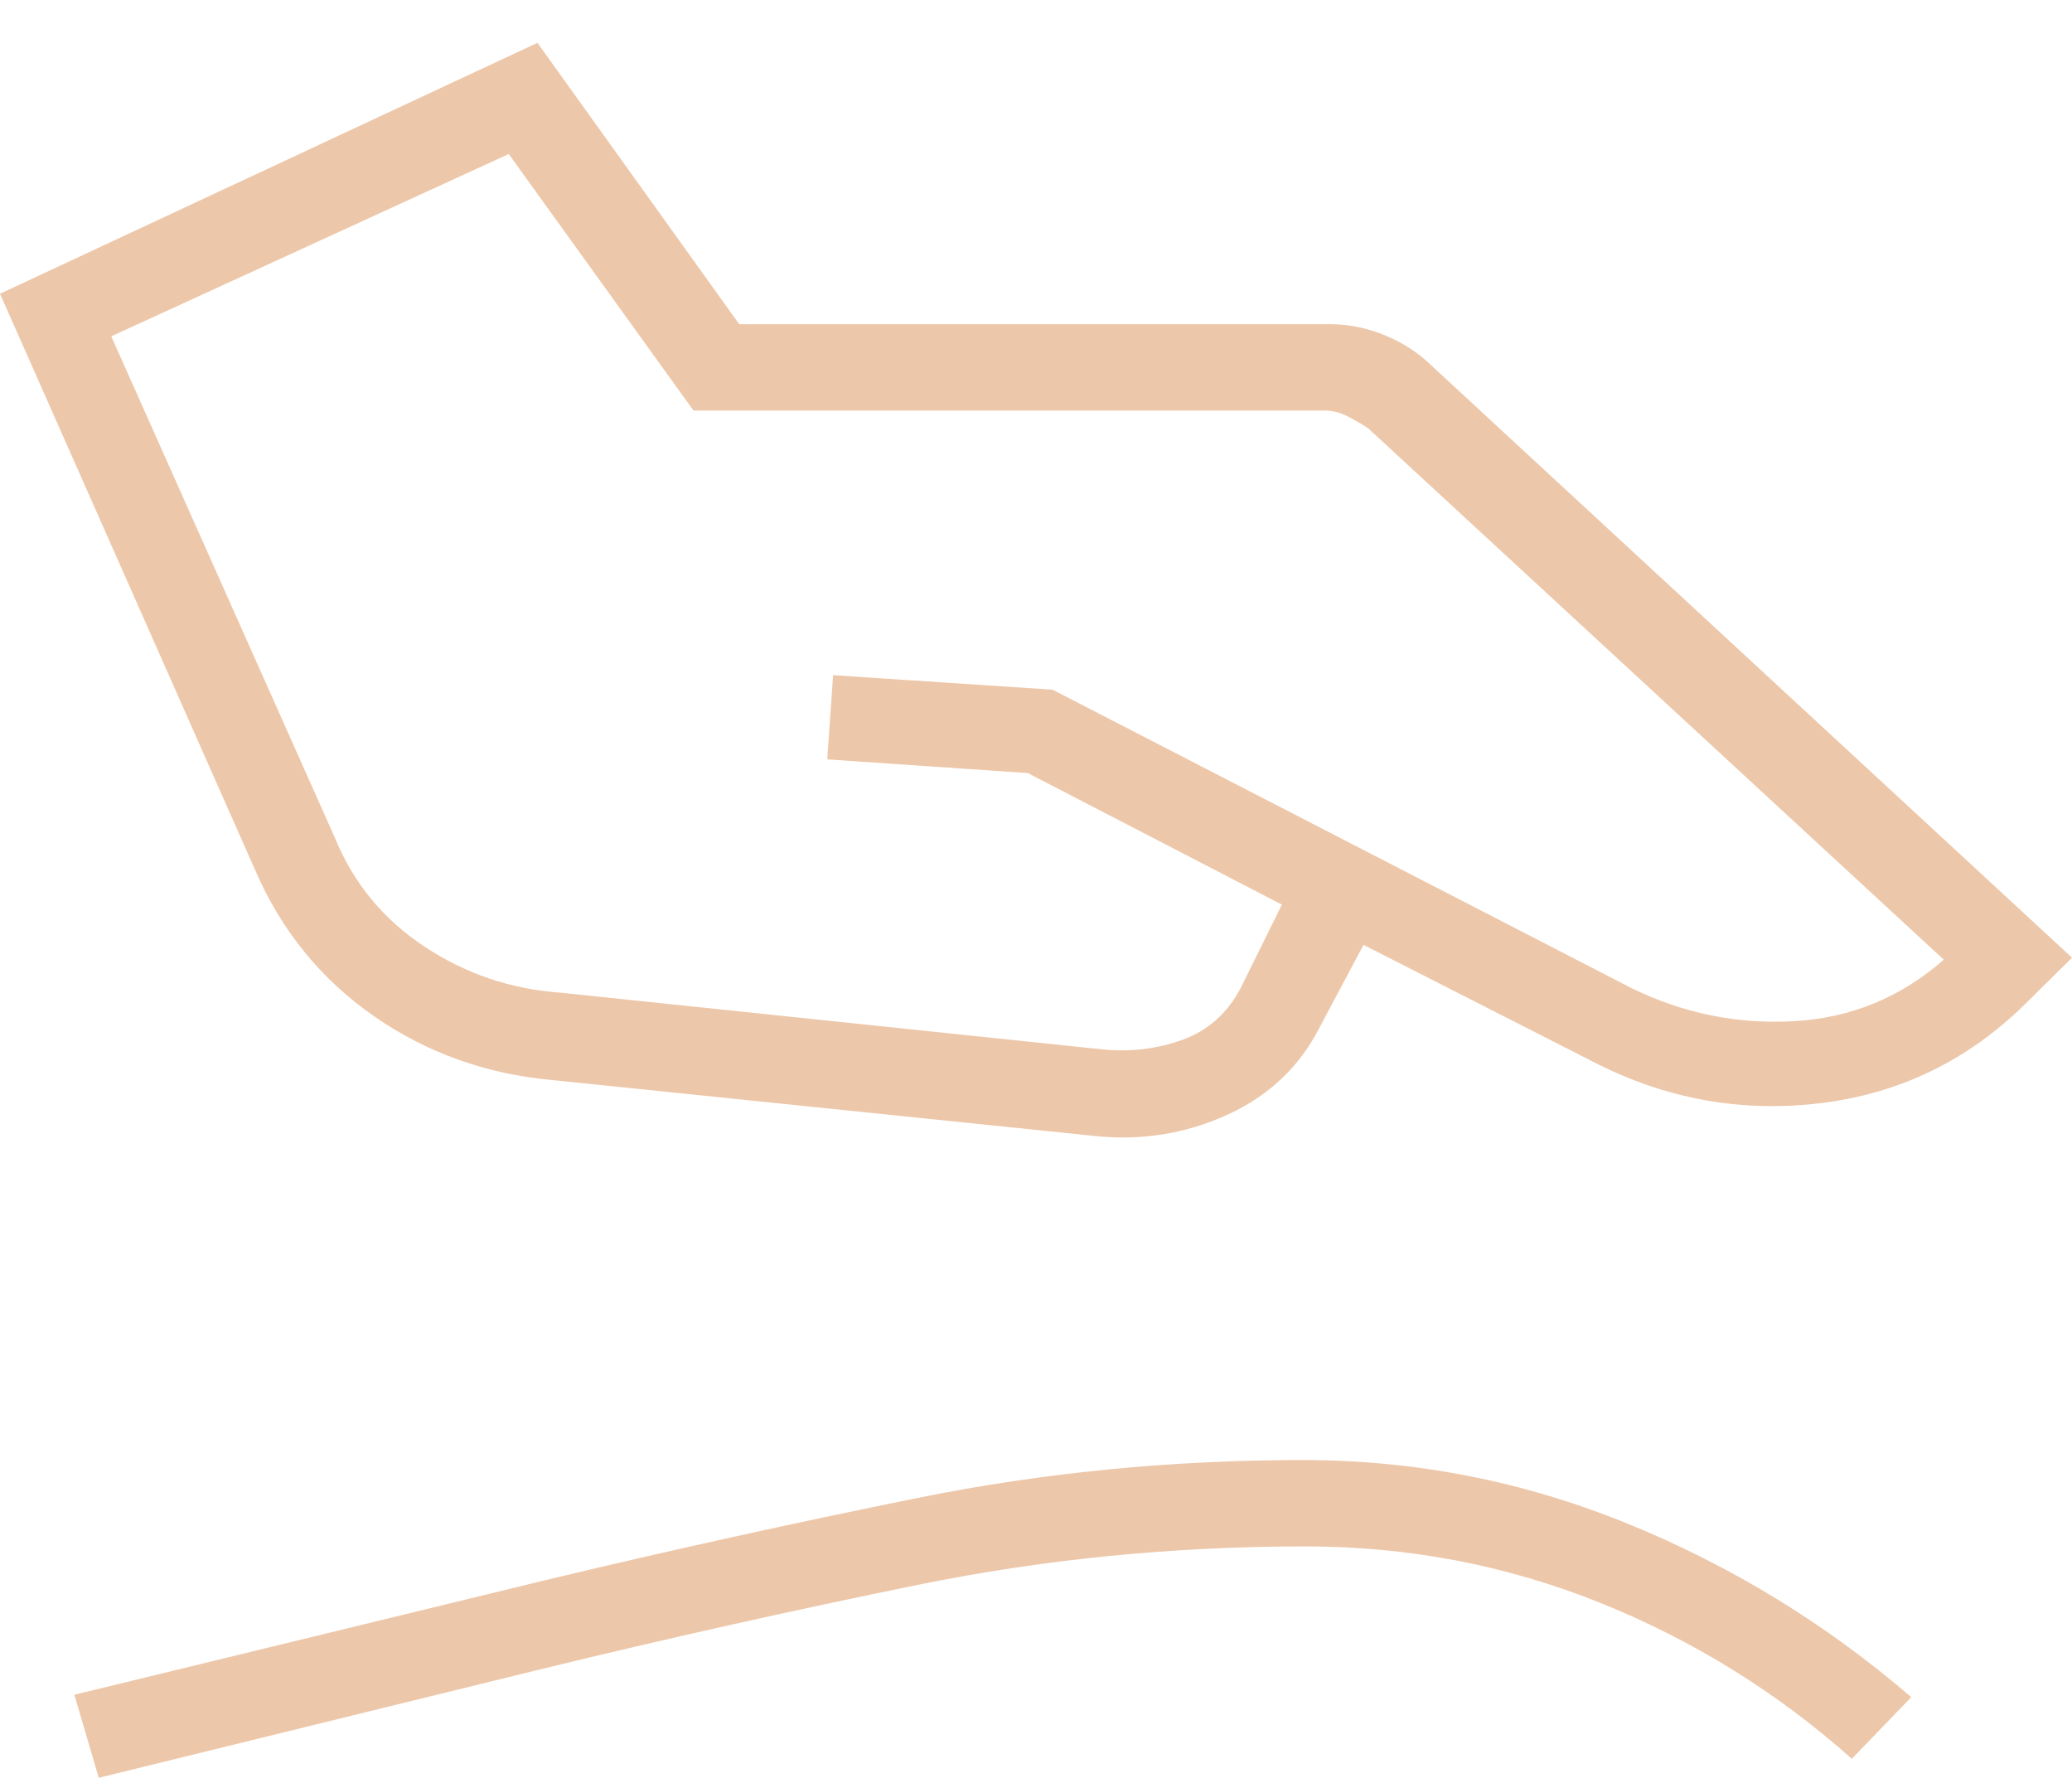 <svg width="43" height="37" viewBox="0 0 43 37" fill="none" xmlns="http://www.w3.org/2000/svg">
<path d="M11.622 20.597L22.899 21.777C23.476 21.831 24.025 21.763 24.547 21.573C25.068 21.383 25.466 21.03 25.741 20.514L26.603 18.771L21.33 16.041L17.168 15.757L17.289 14.01L21.843 14.311L33.866 20.507C34.938 21.03 36.062 21.258 37.238 21.189C38.415 21.121 39.449 20.695 40.339 19.913L28.392 8.886C28.255 8.795 28.11 8.712 27.959 8.635C27.808 8.558 27.651 8.519 27.486 8.519H14.392L10.558 3.196L2.309 6.979L6.949 17.383C7.334 18.323 7.953 19.075 8.806 19.64C9.66 20.205 10.598 20.524 11.622 20.597ZM11.472 22.412C10.094 22.289 8.856 21.847 7.759 21.084C6.662 20.321 5.842 19.314 5.299 18.063L0 6.095L11.154 0.889L15.341 6.727H27.601C27.989 6.727 28.372 6.805 28.748 6.96C29.124 7.116 29.45 7.33 29.725 7.602L43 19.872L42.025 20.836C40.828 22.014 39.404 22.7 37.753 22.894C36.101 23.088 34.526 22.794 33.026 22.013L28.297 19.606L27.392 21.306C26.974 22.131 26.332 22.74 25.468 23.133C24.603 23.526 23.689 23.673 22.726 23.572L11.472 22.412ZM2.049 36.889L1.543 35.166L11.283 32.797C13.876 32.175 16.468 31.603 19.056 31.08C21.645 30.557 24.306 30.296 27.04 30.296C29.369 30.296 31.614 30.735 33.773 31.614C35.933 32.493 37.896 33.694 39.664 35.216L38.431 36.494C36.87 35.106 35.122 34.025 33.187 33.25C31.252 32.475 29.219 32.088 27.089 32.088C24.341 32.088 21.666 32.353 19.062 32.883C16.458 33.413 13.834 34 11.191 34.644L2.049 36.889Z" fill="#EDC7A9"/>
</svg>
